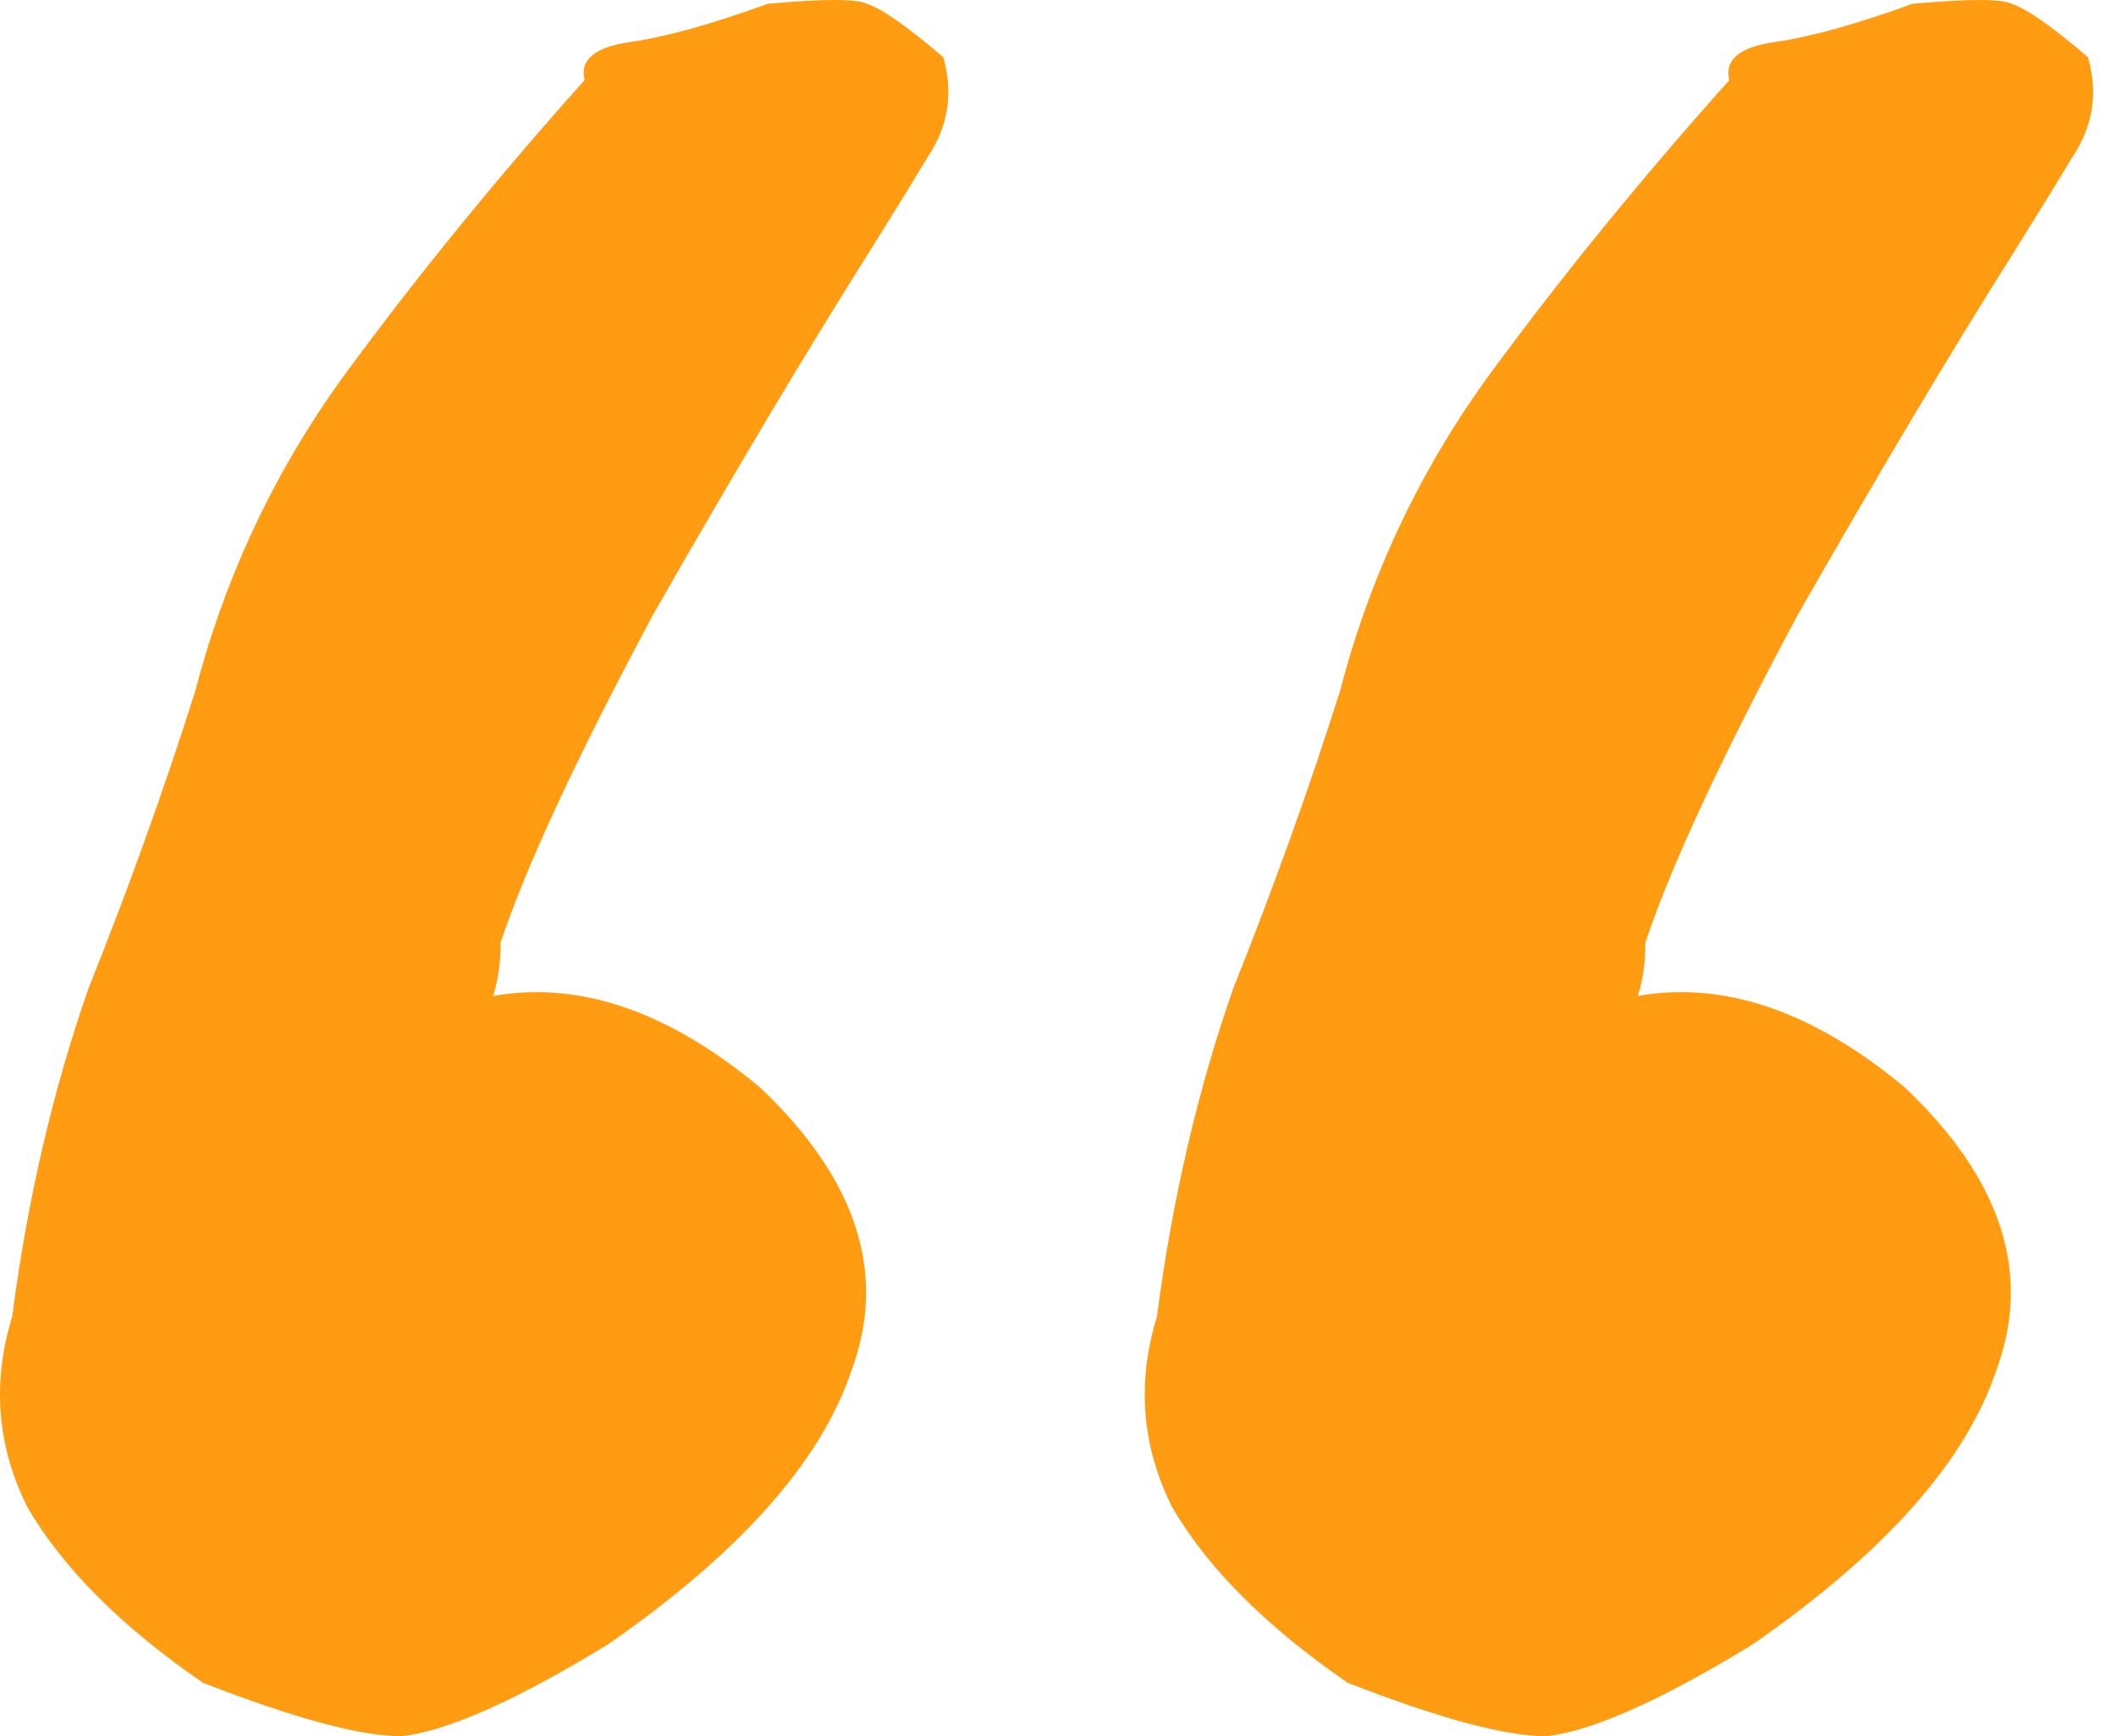 <svg width="39" height="32" viewBox="0 0 39 32" fill="none" xmlns="http://www.w3.org/2000/svg">
    <path d="M24.84 31.015C23.34 29.984 22.262 28.905 21.605 27.78C21.043 26.655 20.949 25.483 21.324 24.264C21.605 22.107 22.074 20.091 22.731 18.215C23.481 16.34 24.137 14.511 24.7 12.73C25.262 10.573 26.2 8.604 27.513 6.822C28.826 5.04 30.279 3.259 31.873 1.477C31.78 1.102 32.061 0.867 32.717 0.774C33.374 0.68 34.218 0.445 35.249 0.07C36.281 -0.023 36.89 -0.023 37.078 0.07C37.359 0.164 37.828 0.492 38.484 1.055C38.672 1.711 38.578 2.321 38.203 2.884C37.922 3.352 37.547 3.962 37.078 4.712C35.953 6.494 34.64 8.697 33.139 11.323C31.733 13.949 30.795 15.965 30.326 17.371C30.326 17.747 30.279 18.075 30.186 18.356C31.78 18.075 33.421 18.637 35.109 20.044C36.89 21.732 37.453 23.467 36.797 25.248C36.234 26.936 34.733 28.624 32.295 30.312C30.608 31.344 29.341 31.906 28.498 32C27.747 32 26.528 31.672 24.84 31.015ZM3.742 31.015C2.241 29.984 1.163 28.905 0.506 27.78C-0.056 26.655 -0.15 25.483 0.225 24.264C0.506 22.107 0.975 20.091 1.632 18.215C2.382 16.34 3.038 14.511 3.601 12.73C4.164 10.573 5.101 8.604 6.414 6.822C7.727 5.04 9.18 3.259 10.774 1.477C10.681 1.102 10.962 0.867 11.618 0.774C12.275 0.68 13.119 0.445 14.15 0.07C15.182 -0.023 15.791 -0.023 15.979 0.07C16.26 0.164 16.729 0.492 17.386 1.055C17.573 1.711 17.479 2.321 17.104 2.884C16.823 3.352 16.448 3.962 15.979 4.712C14.854 6.494 13.541 8.697 12.04 11.323C10.634 13.949 9.696 15.965 9.227 17.371C9.227 17.747 9.18 18.075 9.087 18.356C10.681 18.075 12.322 18.637 14.01 20.044C15.791 21.732 16.354 23.467 15.698 25.248C15.135 26.936 13.635 28.624 11.197 30.312C9.509 31.344 8.243 31.906 7.399 32C6.649 32 5.429 31.672 3.742 31.015Z" fill="#FF9C11"/>
</svg>
